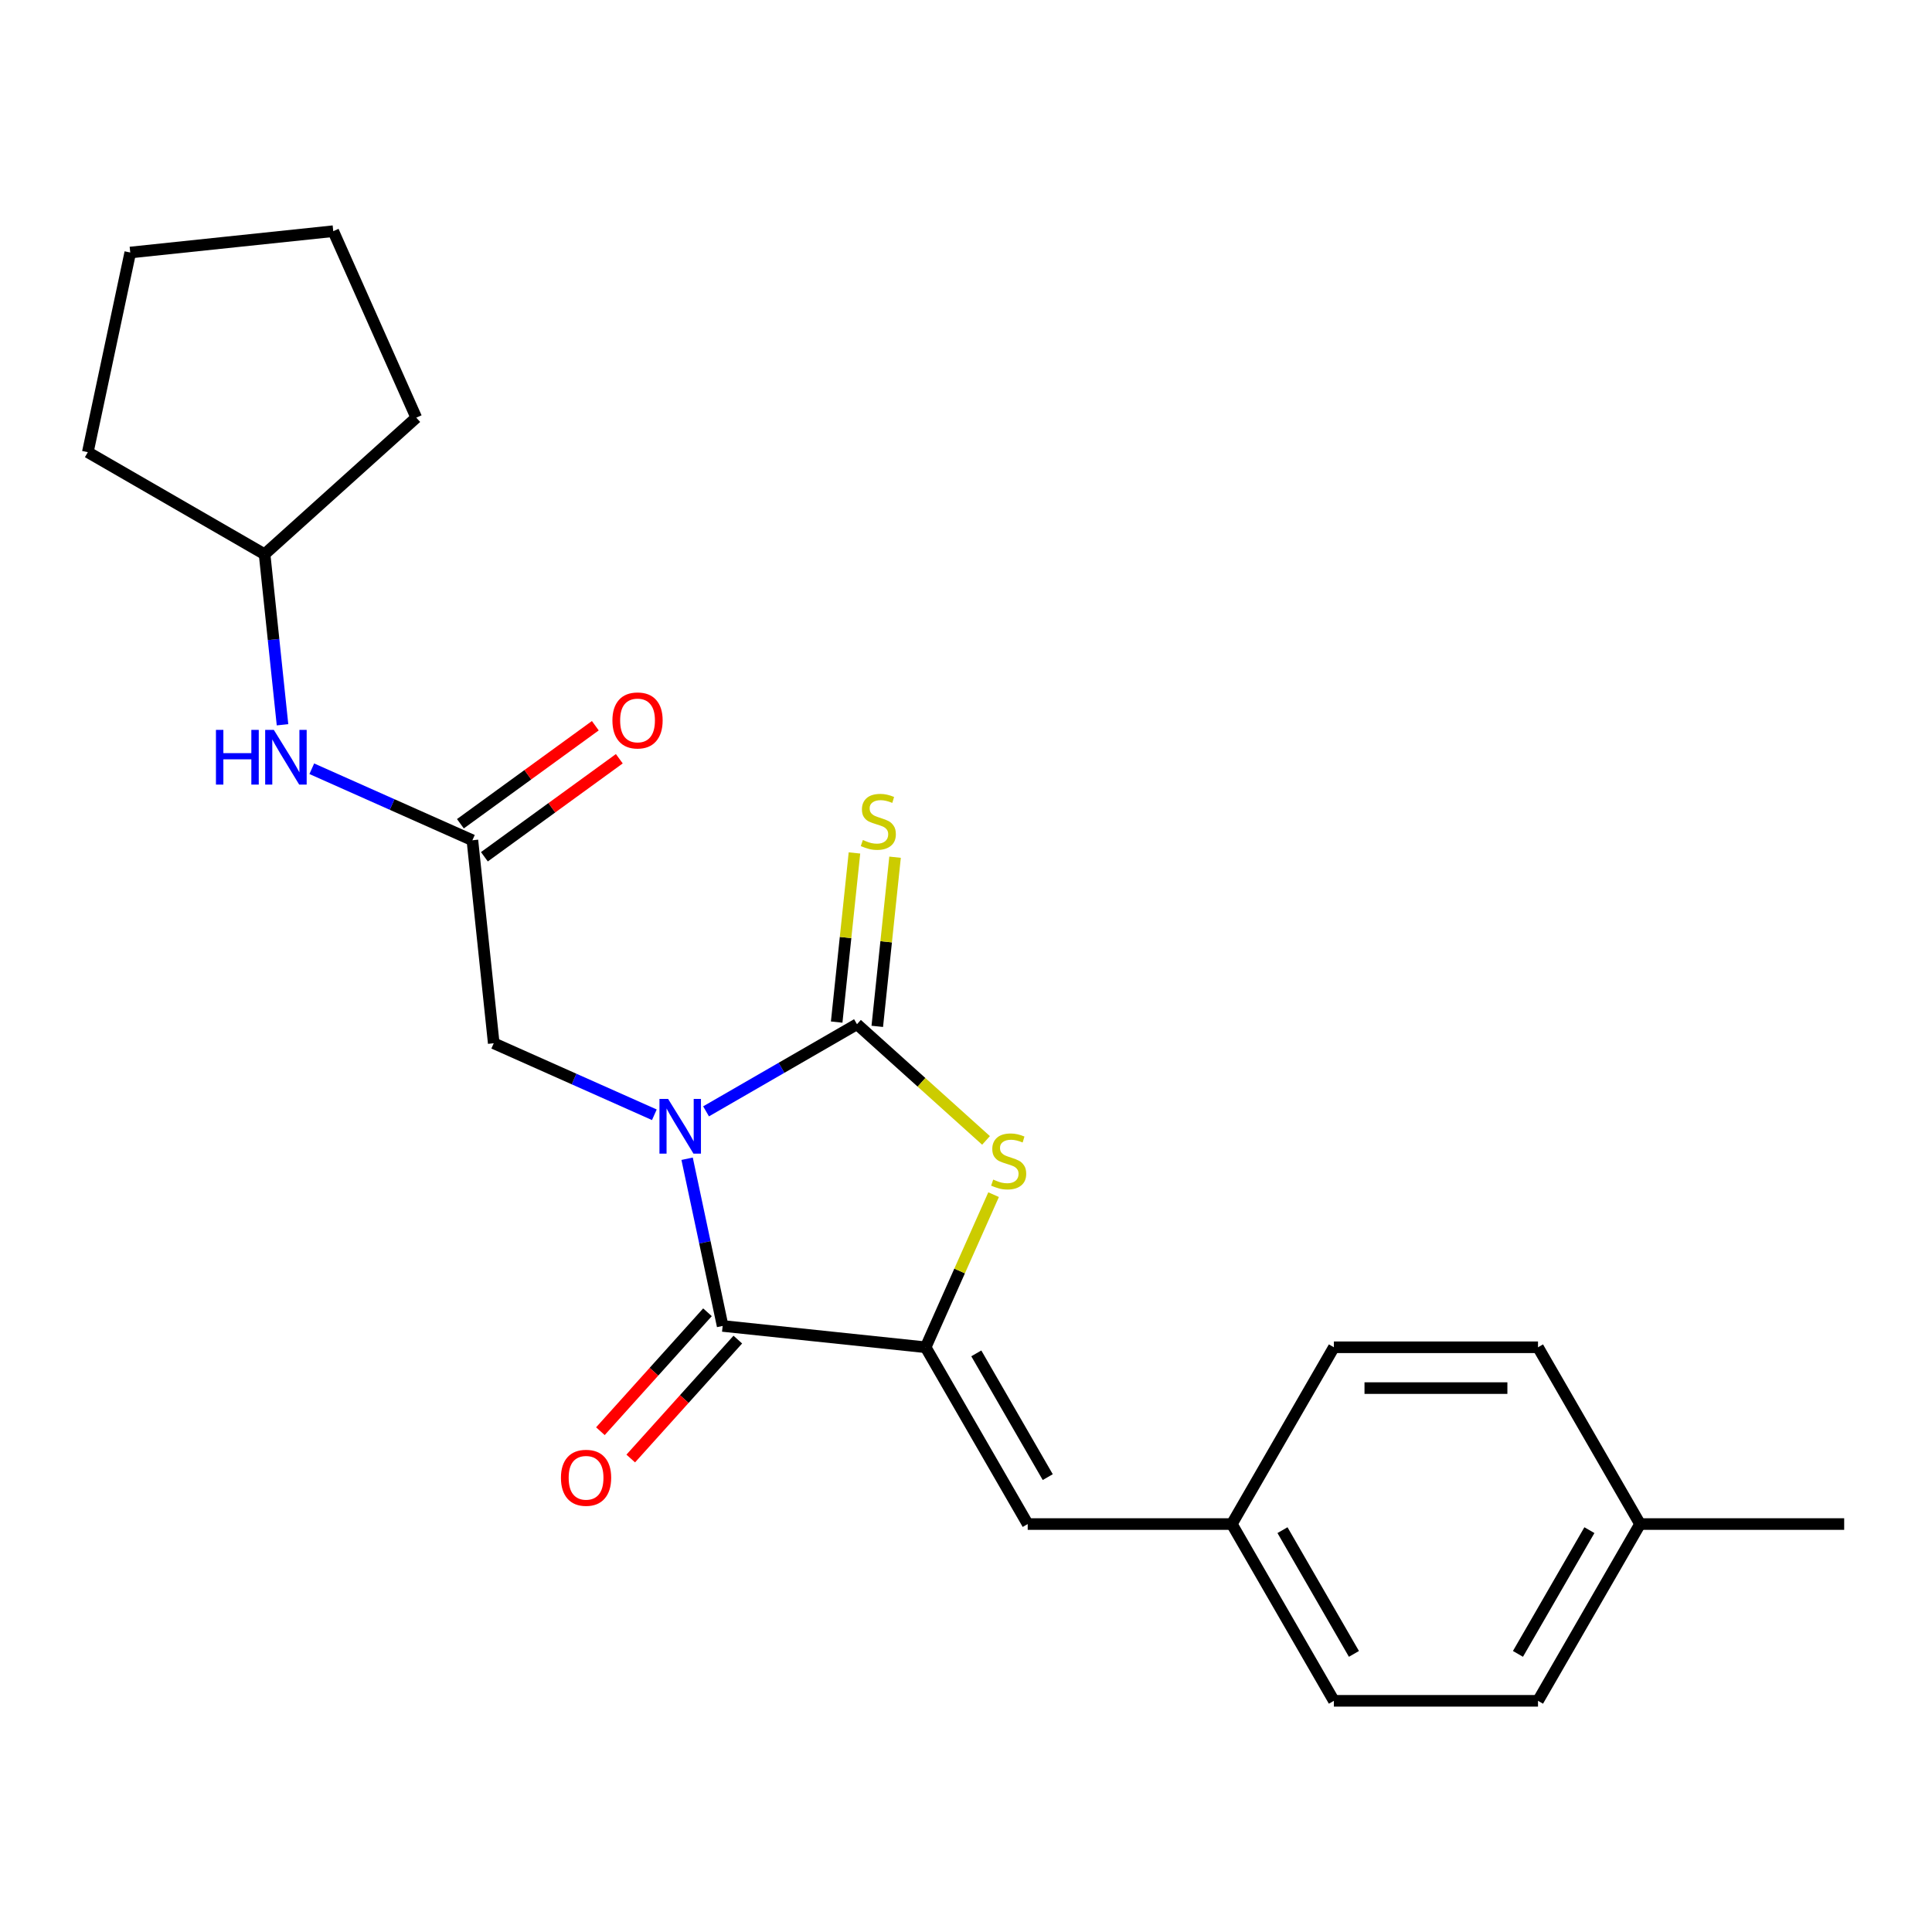 <?xml version='1.0' encoding='iso-8859-1'?>
<svg version='1.1' baseProfile='full'
              xmlns='http://www.w3.org/2000/svg'
                      xmlns:rdkit='http://www.rdkit.org/xml'
                      xmlns:xlink='http://www.w3.org/1999/xlink'
                  xml:space='preserve'
width='1000px' height='1000px' viewBox='0 0 1000 1000'>
<!-- END OF HEADER -->
<rect style='opacity:1.0;fill:#FFFFFF;stroke:none' width='1000' height='1000' x='0' y='0'> </rect>
<path class='bond-0' d='M 365.455,575.235 L 404.513,552.685' style='fill:none;fill-rule:evenodd;stroke:#0000FF;stroke-width:6px;stroke-linecap:butt;stroke-linejoin:miter;stroke-opacity:1' />
<path class='bond-0' d='M 404.513,552.685 L 443.571,530.135' style='fill:none;fill-rule:evenodd;stroke:#000000;stroke-width:6px;stroke-linecap:butt;stroke-linejoin:miter;stroke-opacity:1' />
<path class='bond-1' d='M 355.645,599.762 L 364.843,643.033' style='fill:none;fill-rule:evenodd;stroke:#0000FF;stroke-width:6px;stroke-linecap:butt;stroke-linejoin:miter;stroke-opacity:1' />
<path class='bond-1' d='M 364.843,643.033 L 374.04,686.304' style='fill:none;fill-rule:evenodd;stroke:#000000;stroke-width:6px;stroke-linecap:butt;stroke-linejoin:miter;stroke-opacity:1' />
<path class='bond-5' d='M 338.693,577.003 L 297.124,558.496' style='fill:none;fill-rule:evenodd;stroke:#0000FF;stroke-width:6px;stroke-linecap:butt;stroke-linejoin:miter;stroke-opacity:1' />
<path class='bond-5' d='M 297.124,558.496 L 255.556,539.989' style='fill:none;fill-rule:evenodd;stroke:#000000;stroke-width:6px;stroke-linecap:butt;stroke-linejoin:miter;stroke-opacity:1' />
<path class='bond-3' d='M 443.571,530.135 L 476.968,560.206' style='fill:none;fill-rule:evenodd;stroke:#000000;stroke-width:6px;stroke-linecap:butt;stroke-linejoin:miter;stroke-opacity:1' />
<path class='bond-3' d='M 476.968,560.206 L 510.364,590.276' style='fill:none;fill-rule:evenodd;stroke:#CCCC00;stroke-width:6px;stroke-linecap:butt;stroke-linejoin:miter;stroke-opacity:1' />
<path class='bond-7' d='M 454.078,531.24 L 458.679,487.464' style='fill:none;fill-rule:evenodd;stroke:#000000;stroke-width:6px;stroke-linecap:butt;stroke-linejoin:miter;stroke-opacity:1' />
<path class='bond-7' d='M 458.679,487.464 L 463.28,443.688' style='fill:none;fill-rule:evenodd;stroke:#CCCC00;stroke-width:6px;stroke-linecap:butt;stroke-linejoin:miter;stroke-opacity:1' />
<path class='bond-7' d='M 433.064,529.031 L 437.665,485.255' style='fill:none;fill-rule:evenodd;stroke:#000000;stroke-width:6px;stroke-linecap:butt;stroke-linejoin:miter;stroke-opacity:1' />
<path class='bond-7' d='M 437.665,485.255 L 442.266,441.479' style='fill:none;fill-rule:evenodd;stroke:#CCCC00;stroke-width:6px;stroke-linecap:butt;stroke-linejoin:miter;stroke-opacity:1' />
<path class='bond-2' d='M 374.04,686.304 L 479.113,697.348' style='fill:none;fill-rule:evenodd;stroke:#000000;stroke-width:6px;stroke-linecap:butt;stroke-linejoin:miter;stroke-opacity:1' />
<path class='bond-8' d='M 366.189,679.235 L 338.477,710.011' style='fill:none;fill-rule:evenodd;stroke:#000000;stroke-width:6px;stroke-linecap:butt;stroke-linejoin:miter;stroke-opacity:1' />
<path class='bond-8' d='M 338.477,710.011 L 310.766,740.788' style='fill:none;fill-rule:evenodd;stroke:#FF0000;stroke-width:6px;stroke-linecap:butt;stroke-linejoin:miter;stroke-opacity:1' />
<path class='bond-8' d='M 381.892,693.374 L 354.18,724.15' style='fill:none;fill-rule:evenodd;stroke:#000000;stroke-width:6px;stroke-linecap:butt;stroke-linejoin:miter;stroke-opacity:1' />
<path class='bond-8' d='M 354.18,724.15 L 326.469,754.927' style='fill:none;fill-rule:evenodd;stroke:#FF0000;stroke-width:6px;stroke-linecap:butt;stroke-linejoin:miter;stroke-opacity:1' />
<path class='bond-4' d='M 479.113,697.348 L 531.939,788.845' style='fill:none;fill-rule:evenodd;stroke:#000000;stroke-width:6px;stroke-linecap:butt;stroke-linejoin:miter;stroke-opacity:1' />
<path class='bond-4' d='M 505.336,700.507 L 542.314,764.555' style='fill:none;fill-rule:evenodd;stroke:#000000;stroke-width:6px;stroke-linecap:butt;stroke-linejoin:miter;stroke-opacity:1' />
<path class='bond-23' d='M 479.113,697.348 L 496.699,657.85' style='fill:none;fill-rule:evenodd;stroke:#000000;stroke-width:6px;stroke-linecap:butt;stroke-linejoin:miter;stroke-opacity:1' />
<path class='bond-23' d='M 496.699,657.85 L 514.284,618.351' style='fill:none;fill-rule:evenodd;stroke:#CCCC00;stroke-width:6px;stroke-linecap:butt;stroke-linejoin:miter;stroke-opacity:1' />
<path class='bond-11' d='M 531.939,788.845 L 637.591,788.845' style='fill:none;fill-rule:evenodd;stroke:#000000;stroke-width:6px;stroke-linecap:butt;stroke-linejoin:miter;stroke-opacity:1' />
<path class='bond-6' d='M 255.556,539.989 L 244.513,434.916' style='fill:none;fill-rule:evenodd;stroke:#000000;stroke-width:6px;stroke-linecap:butt;stroke-linejoin:miter;stroke-opacity:1' />
<path class='bond-9' d='M 244.513,434.916 L 202.945,416.409' style='fill:none;fill-rule:evenodd;stroke:#000000;stroke-width:6px;stroke-linecap:butt;stroke-linejoin:miter;stroke-opacity:1' />
<path class='bond-9' d='M 202.945,416.409 L 161.376,397.901' style='fill:none;fill-rule:evenodd;stroke:#0000FF;stroke-width:6px;stroke-linecap:butt;stroke-linejoin:miter;stroke-opacity:1' />
<path class='bond-10' d='M 250.723,443.463 L 285.639,418.095' style='fill:none;fill-rule:evenodd;stroke:#000000;stroke-width:6px;stroke-linecap:butt;stroke-linejoin:miter;stroke-opacity:1' />
<path class='bond-10' d='M 285.639,418.095 L 320.555,392.727' style='fill:none;fill-rule:evenodd;stroke:#FF0000;stroke-width:6px;stroke-linecap:butt;stroke-linejoin:miter;stroke-opacity:1' />
<path class='bond-10' d='M 238.303,426.369 L 273.219,401' style='fill:none;fill-rule:evenodd;stroke:#000000;stroke-width:6px;stroke-linecap:butt;stroke-linejoin:miter;stroke-opacity:1' />
<path class='bond-10' d='M 273.219,401 L 308.135,375.632' style='fill:none;fill-rule:evenodd;stroke:#FF0000;stroke-width:6px;stroke-linecap:butt;stroke-linejoin:miter;stroke-opacity:1' />
<path class='bond-15' d='M 146.229,375.142 L 141.59,331.006' style='fill:none;fill-rule:evenodd;stroke:#0000FF;stroke-width:6px;stroke-linecap:butt;stroke-linejoin:miter;stroke-opacity:1' />
<path class='bond-15' d='M 141.59,331.006 L 136.952,286.871' style='fill:none;fill-rule:evenodd;stroke:#000000;stroke-width:6px;stroke-linecap:butt;stroke-linejoin:miter;stroke-opacity:1' />
<path class='bond-13' d='M 637.591,788.845 L 690.416,697.348' style='fill:none;fill-rule:evenodd;stroke:#000000;stroke-width:6px;stroke-linecap:butt;stroke-linejoin:miter;stroke-opacity:1' />
<path class='bond-14' d='M 637.591,788.845 L 690.416,880.342' style='fill:none;fill-rule:evenodd;stroke:#000000;stroke-width:6px;stroke-linecap:butt;stroke-linejoin:miter;stroke-opacity:1' />
<path class='bond-14' d='M 663.814,792.004 L 700.792,856.052' style='fill:none;fill-rule:evenodd;stroke:#000000;stroke-width:6px;stroke-linecap:butt;stroke-linejoin:miter;stroke-opacity:1' />
<path class='bond-12' d='M 848.894,788.845 L 796.068,880.342' style='fill:none;fill-rule:evenodd;stroke:#000000;stroke-width:6px;stroke-linecap:butt;stroke-linejoin:miter;stroke-opacity:1' />
<path class='bond-12' d='M 822.671,792.004 L 785.692,856.052' style='fill:none;fill-rule:evenodd;stroke:#000000;stroke-width:6px;stroke-linecap:butt;stroke-linejoin:miter;stroke-opacity:1' />
<path class='bond-18' d='M 848.894,788.845 L 954.545,788.845' style='fill:none;fill-rule:evenodd;stroke:#000000;stroke-width:6px;stroke-linecap:butt;stroke-linejoin:miter;stroke-opacity:1' />
<path class='bond-25' d='M 848.894,788.845 L 796.068,697.348' style='fill:none;fill-rule:evenodd;stroke:#000000;stroke-width:6px;stroke-linecap:butt;stroke-linejoin:miter;stroke-opacity:1' />
<path class='bond-16' d='M 690.416,697.348 L 796.068,697.348' style='fill:none;fill-rule:evenodd;stroke:#000000;stroke-width:6px;stroke-linecap:butt;stroke-linejoin:miter;stroke-opacity:1' />
<path class='bond-16' d='M 706.264,718.478 L 780.22,718.478' style='fill:none;fill-rule:evenodd;stroke:#000000;stroke-width:6px;stroke-linecap:butt;stroke-linejoin:miter;stroke-opacity:1' />
<path class='bond-17' d='M 690.416,880.342 L 796.068,880.342' style='fill:none;fill-rule:evenodd;stroke:#000000;stroke-width:6px;stroke-linecap:butt;stroke-linejoin:miter;stroke-opacity:1' />
<path class='bond-19' d='M 136.952,286.871 L 45.455,234.045' style='fill:none;fill-rule:evenodd;stroke:#000000;stroke-width:6px;stroke-linecap:butt;stroke-linejoin:miter;stroke-opacity:1' />
<path class='bond-20' d='M 136.952,286.871 L 215.466,216.176' style='fill:none;fill-rule:evenodd;stroke:#000000;stroke-width:6px;stroke-linecap:butt;stroke-linejoin:miter;stroke-opacity:1' />
<path class='bond-21' d='M 45.455,234.045 L 67.421,130.702' style='fill:none;fill-rule:evenodd;stroke:#000000;stroke-width:6px;stroke-linecap:butt;stroke-linejoin:miter;stroke-opacity:1' />
<path class='bond-22' d='M 215.466,216.176 L 172.494,119.658' style='fill:none;fill-rule:evenodd;stroke:#000000;stroke-width:6px;stroke-linecap:butt;stroke-linejoin:miter;stroke-opacity:1' />
<path class='bond-24' d='M 67.421,130.702 L 172.494,119.658' style='fill:none;fill-rule:evenodd;stroke:#000000;stroke-width:6px;stroke-linecap:butt;stroke-linejoin:miter;stroke-opacity:1' />
<path  class='atom-0' d='M 345.814 568.801
L 355.094 583.801
Q 356.014 585.281, 357.494 587.961
Q 358.974 590.641, 359.054 590.801
L 359.054 568.801
L 362.814 568.801
L 362.814 597.121
L 358.934 597.121
L 348.974 580.721
Q 347.814 578.801, 346.574 576.601
Q 345.374 574.401, 345.014 573.721
L 345.014 597.121
L 341.334 597.121
L 341.334 568.801
L 345.814 568.801
' fill='#0000FF'/>
<path  class='atom-4' d='M 514.085 610.55
Q 514.405 610.67, 515.725 611.23
Q 517.045 611.79, 518.485 612.15
Q 519.965 612.47, 521.405 612.47
Q 524.085 612.47, 525.645 611.19
Q 527.205 609.87, 527.205 607.59
Q 527.205 606.03, 526.405 605.07
Q 525.645 604.11, 524.445 603.59
Q 523.245 603.07, 521.245 602.47
Q 518.725 601.71, 517.205 600.99
Q 515.725 600.27, 514.645 598.75
Q 513.605 597.23, 513.605 594.67
Q 513.605 591.11, 516.005 588.91
Q 518.445 586.71, 523.245 586.71
Q 526.525 586.71, 530.245 588.27
L 529.325 591.35
Q 525.925 589.95, 523.365 589.95
Q 520.605 589.95, 519.085 591.11
Q 517.565 592.23, 517.605 594.19
Q 517.605 595.71, 518.365 596.63
Q 519.165 597.55, 520.285 598.07
Q 521.445 598.59, 523.365 599.19
Q 525.925 599.99, 527.445 600.79
Q 528.965 601.59, 530.045 603.23
Q 531.165 604.83, 531.165 607.59
Q 531.165 611.51, 528.525 613.63
Q 525.925 615.71, 521.565 615.71
Q 519.045 615.71, 517.125 615.15
Q 515.245 614.63, 513.005 613.71
L 514.085 610.55
' fill='#CCCC00'/>
<path  class='atom-8' d='M 446.615 434.782
Q 446.935 434.902, 448.255 435.462
Q 449.575 436.022, 451.015 436.382
Q 452.495 436.702, 453.935 436.702
Q 456.615 436.702, 458.175 435.422
Q 459.735 434.102, 459.735 431.822
Q 459.735 430.262, 458.935 429.302
Q 458.175 428.342, 456.975 427.822
Q 455.775 427.302, 453.775 426.702
Q 451.255 425.942, 449.735 425.222
Q 448.255 424.502, 447.175 422.982
Q 446.135 421.462, 446.135 418.902
Q 446.135 415.342, 448.535 413.142
Q 450.975 410.942, 455.775 410.942
Q 459.055 410.942, 462.775 412.502
L 461.855 415.582
Q 458.455 414.182, 455.895 414.182
Q 453.135 414.182, 451.615 415.342
Q 450.095 416.462, 450.135 418.422
Q 450.135 419.942, 450.895 420.862
Q 451.695 421.782, 452.815 422.302
Q 453.975 422.822, 455.895 423.422
Q 458.455 424.222, 459.975 425.022
Q 461.495 425.822, 462.575 427.462
Q 463.695 429.062, 463.695 431.822
Q 463.695 435.742, 461.055 437.862
Q 458.455 439.942, 454.095 439.942
Q 451.575 439.942, 449.655 439.382
Q 447.775 438.862, 445.535 437.942
L 446.615 434.782
' fill='#CCCC00'/>
<path  class='atom-9' d='M 290.345 764.899
Q 290.345 758.099, 293.705 754.299
Q 297.065 750.499, 303.345 750.499
Q 309.625 750.499, 312.985 754.299
Q 316.345 758.099, 316.345 764.899
Q 316.345 771.779, 312.945 775.699
Q 309.545 779.579, 303.345 779.579
Q 297.105 779.579, 293.705 775.699
Q 290.345 771.819, 290.345 764.899
M 303.345 776.379
Q 307.665 776.379, 309.985 773.499
Q 312.345 770.579, 312.345 764.899
Q 312.345 759.339, 309.985 756.539
Q 307.665 753.699, 303.345 753.699
Q 299.025 753.699, 296.665 756.499
Q 294.345 759.299, 294.345 764.899
Q 294.345 770.619, 296.665 773.499
Q 299.025 776.379, 303.345 776.379
' fill='#FF0000'/>
<path  class='atom-10' d='M 111.775 377.784
L 115.615 377.784
L 115.615 389.824
L 130.095 389.824
L 130.095 377.784
L 133.935 377.784
L 133.935 406.104
L 130.095 406.104
L 130.095 393.024
L 115.615 393.024
L 115.615 406.104
L 111.775 406.104
L 111.775 377.784
' fill='#0000FF'/>
<path  class='atom-10' d='M 141.735 377.784
L 151.015 392.784
Q 151.935 394.264, 153.415 396.944
Q 154.895 399.624, 154.975 399.784
L 154.975 377.784
L 158.735 377.784
L 158.735 406.104
L 154.855 406.104
L 144.895 389.704
Q 143.735 387.784, 142.495 385.584
Q 141.295 383.384, 140.935 382.704
L 140.935 406.104
L 137.255 406.104
L 137.255 377.784
L 141.735 377.784
' fill='#0000FF'/>
<path  class='atom-11' d='M 316.987 372.895
Q 316.987 366.095, 320.347 362.295
Q 323.707 358.495, 329.987 358.495
Q 336.267 358.495, 339.627 362.295
Q 342.987 366.095, 342.987 372.895
Q 342.987 379.775, 339.587 383.695
Q 336.187 387.575, 329.987 387.575
Q 323.747 387.575, 320.347 383.695
Q 316.987 379.815, 316.987 372.895
M 329.987 384.375
Q 334.307 384.375, 336.627 381.495
Q 338.987 378.575, 338.987 372.895
Q 338.987 367.335, 336.627 364.535
Q 334.307 361.695, 329.987 361.695
Q 325.667 361.695, 323.307 364.495
Q 320.987 367.295, 320.987 372.895
Q 320.987 378.615, 323.307 381.495
Q 325.667 384.375, 329.987 384.375
' fill='#FF0000'/>
</svg>
